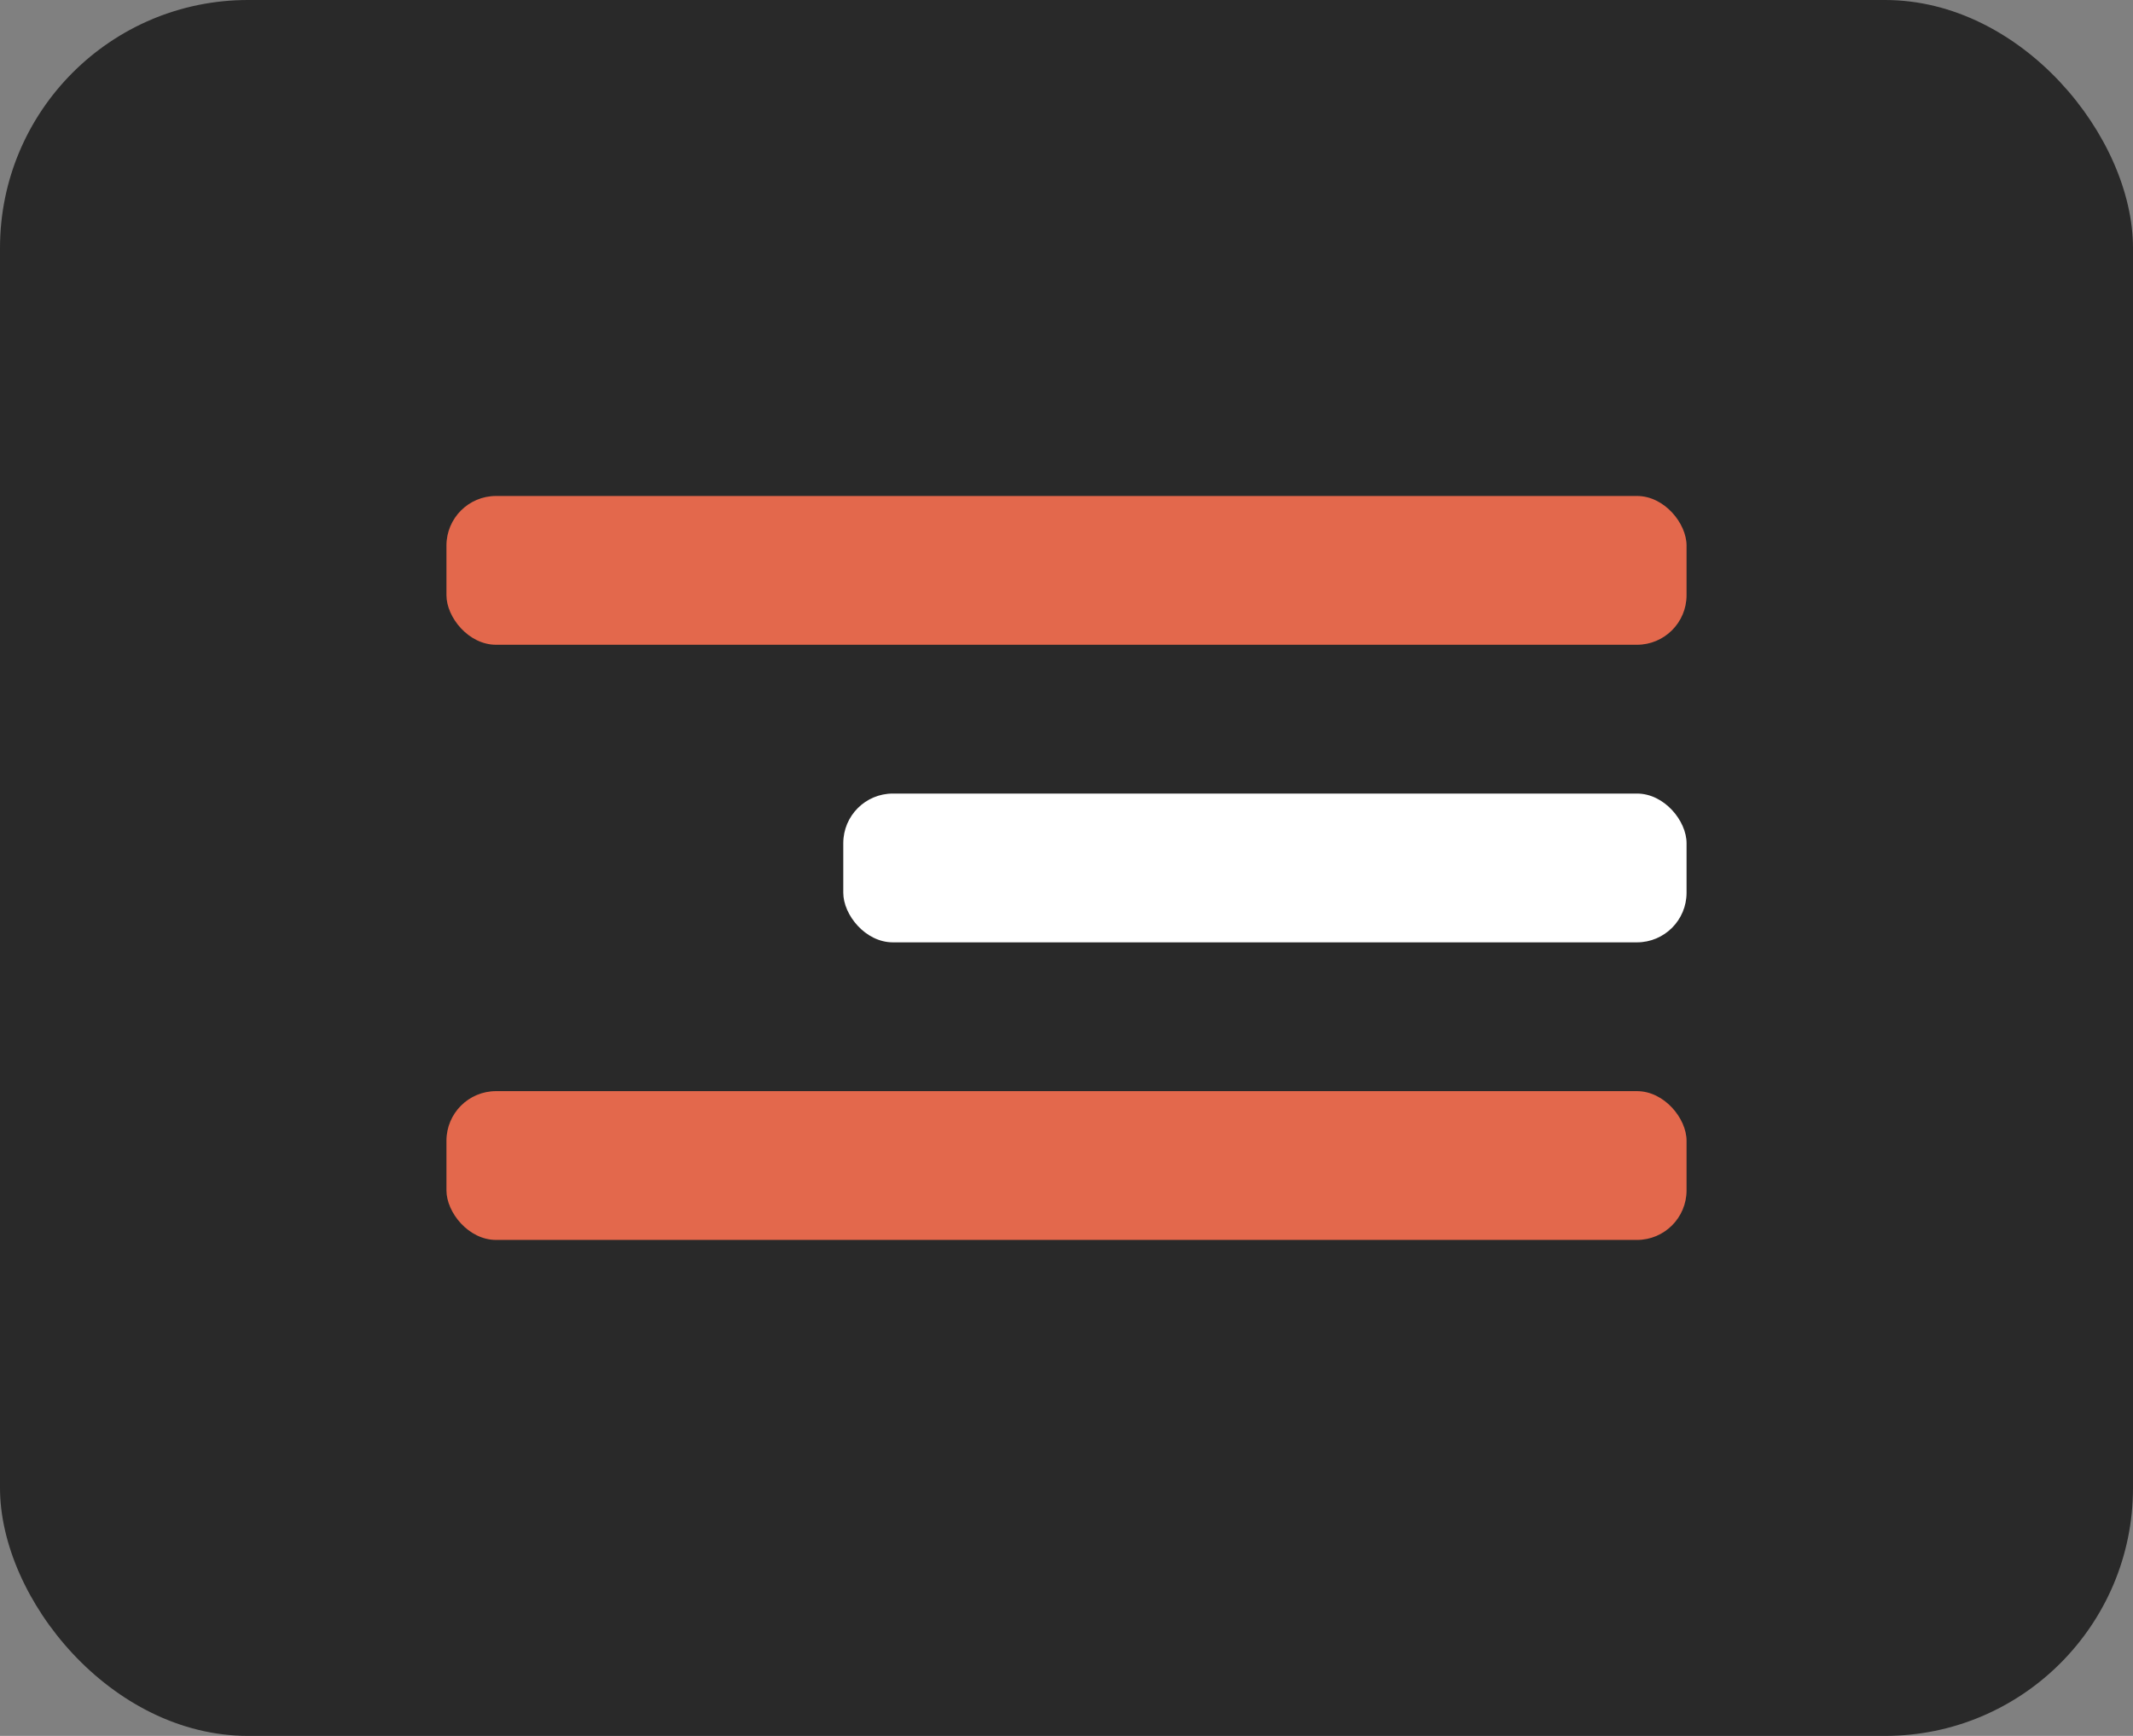 <?xml version="1.0" encoding="UTF-8"?> <svg xmlns="http://www.w3.org/2000/svg" width="43" height="35" viewBox="0 0 43 35" fill="none"><rect x="0" y="0" width="43" height="35" fill="#808080" stroke="none"/><rect width="43" height="35" rx="5" fill="#292929"></rect><rect x="9" y="10" width="25" height="3" rx="1" fill="#E3684C"></rect><rect x="17" y="16" width="17" height="3" rx="1" fill="white"></rect><rect x="9" y="22" width="25" height="3" rx="1" fill="#E3684C"></rect></svg> 